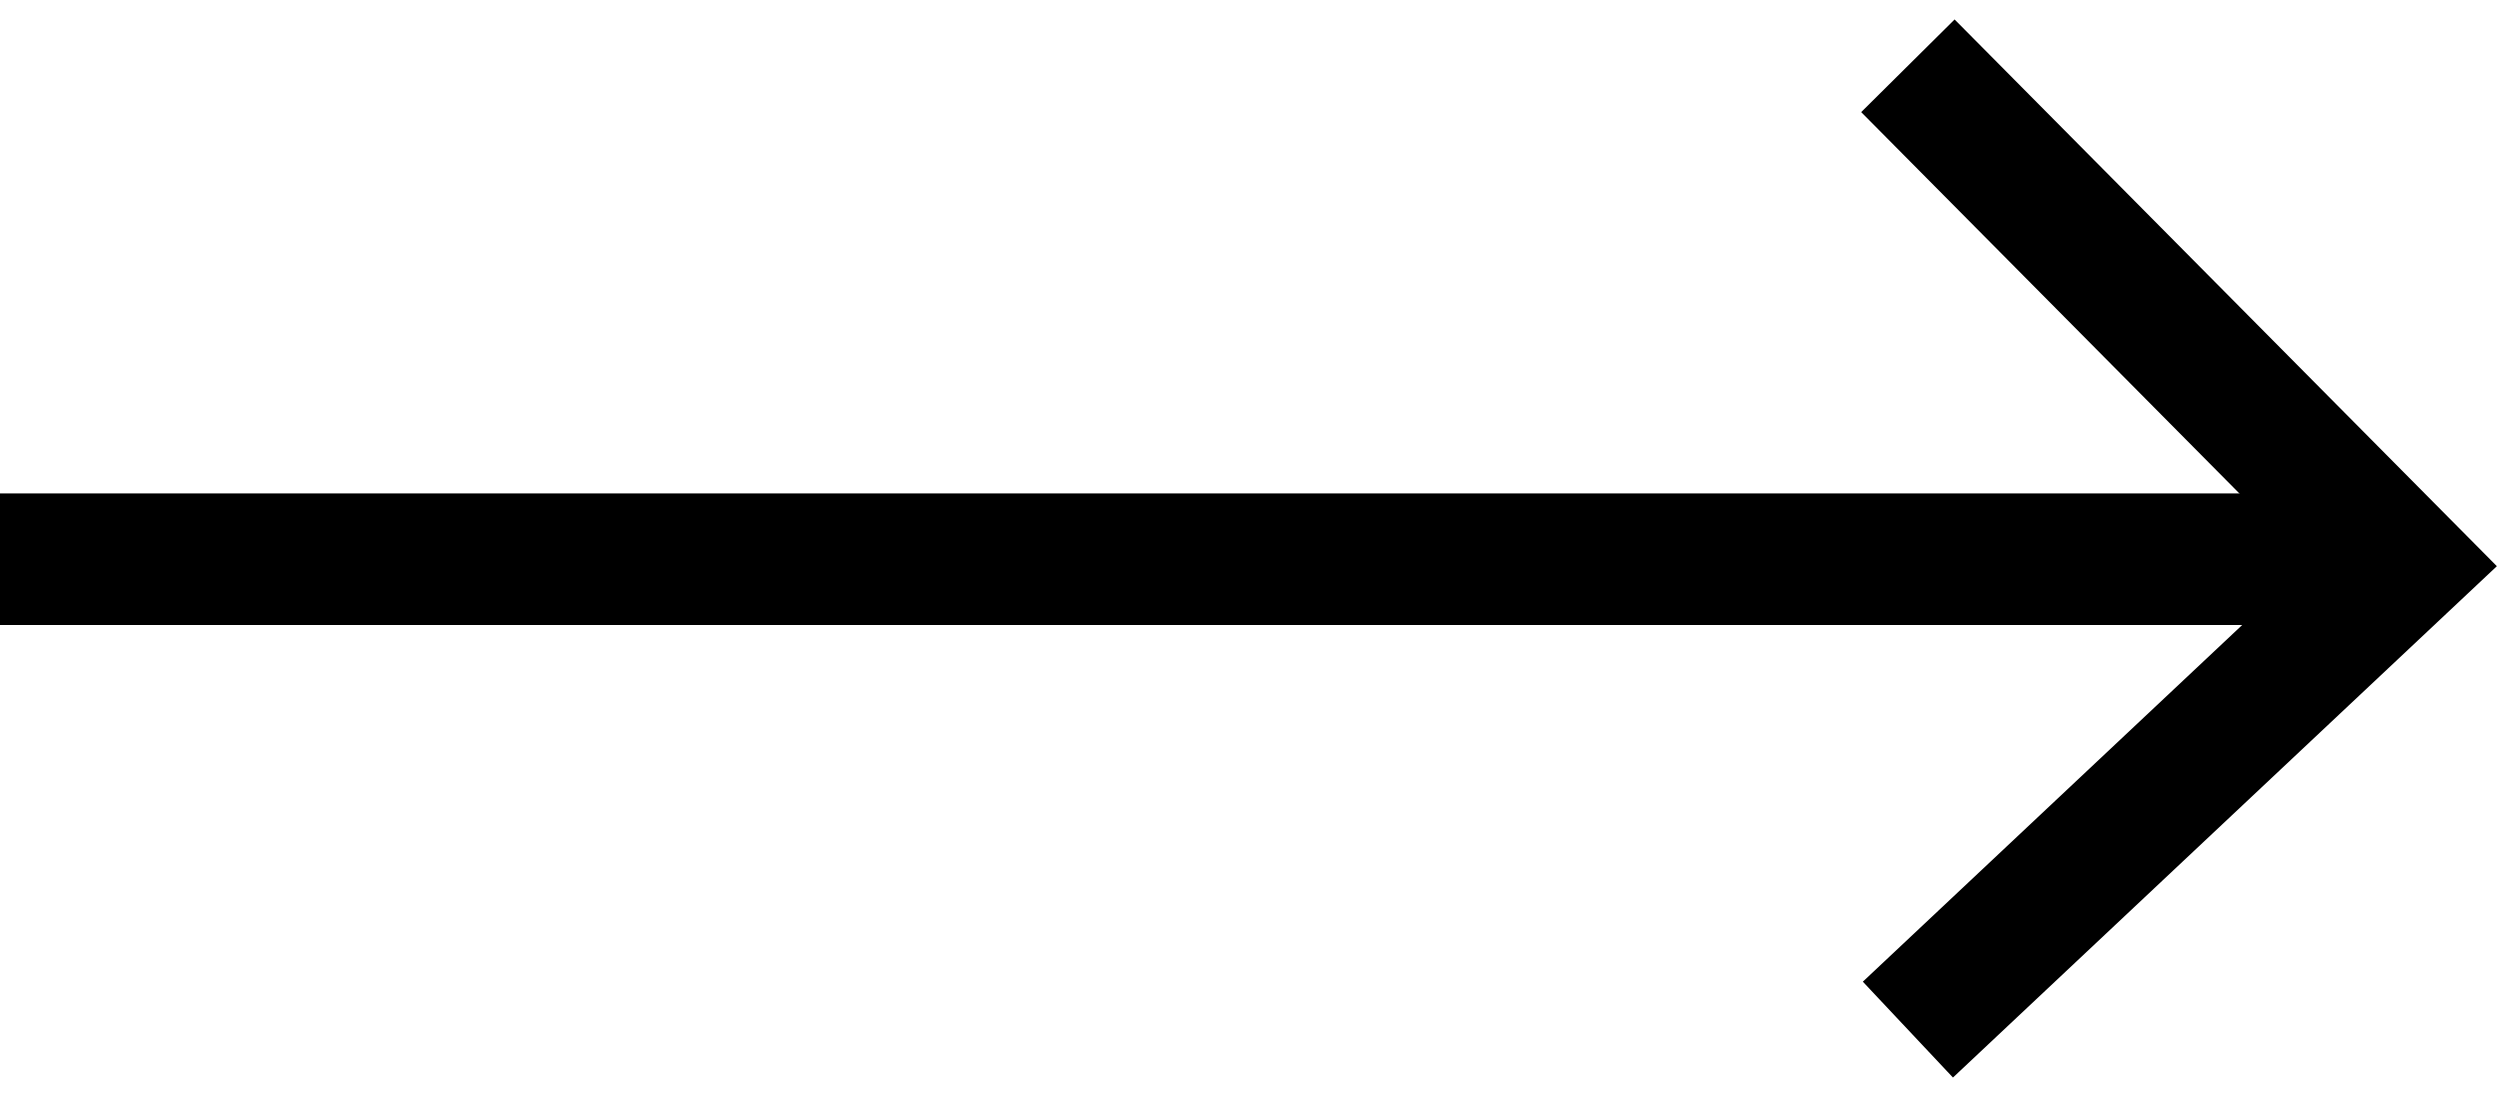 <svg width="38" height="17" viewBox="0 0 38 17" fill="none" xmlns="http://www.w3.org/2000/svg">
<path d="M29 1L36.519 8.581L29 15.65" stroke="black" stroke-width="2"/>
<path d="M35.383 8.5H0" stroke="black" stroke-width="2"/>
</svg>
